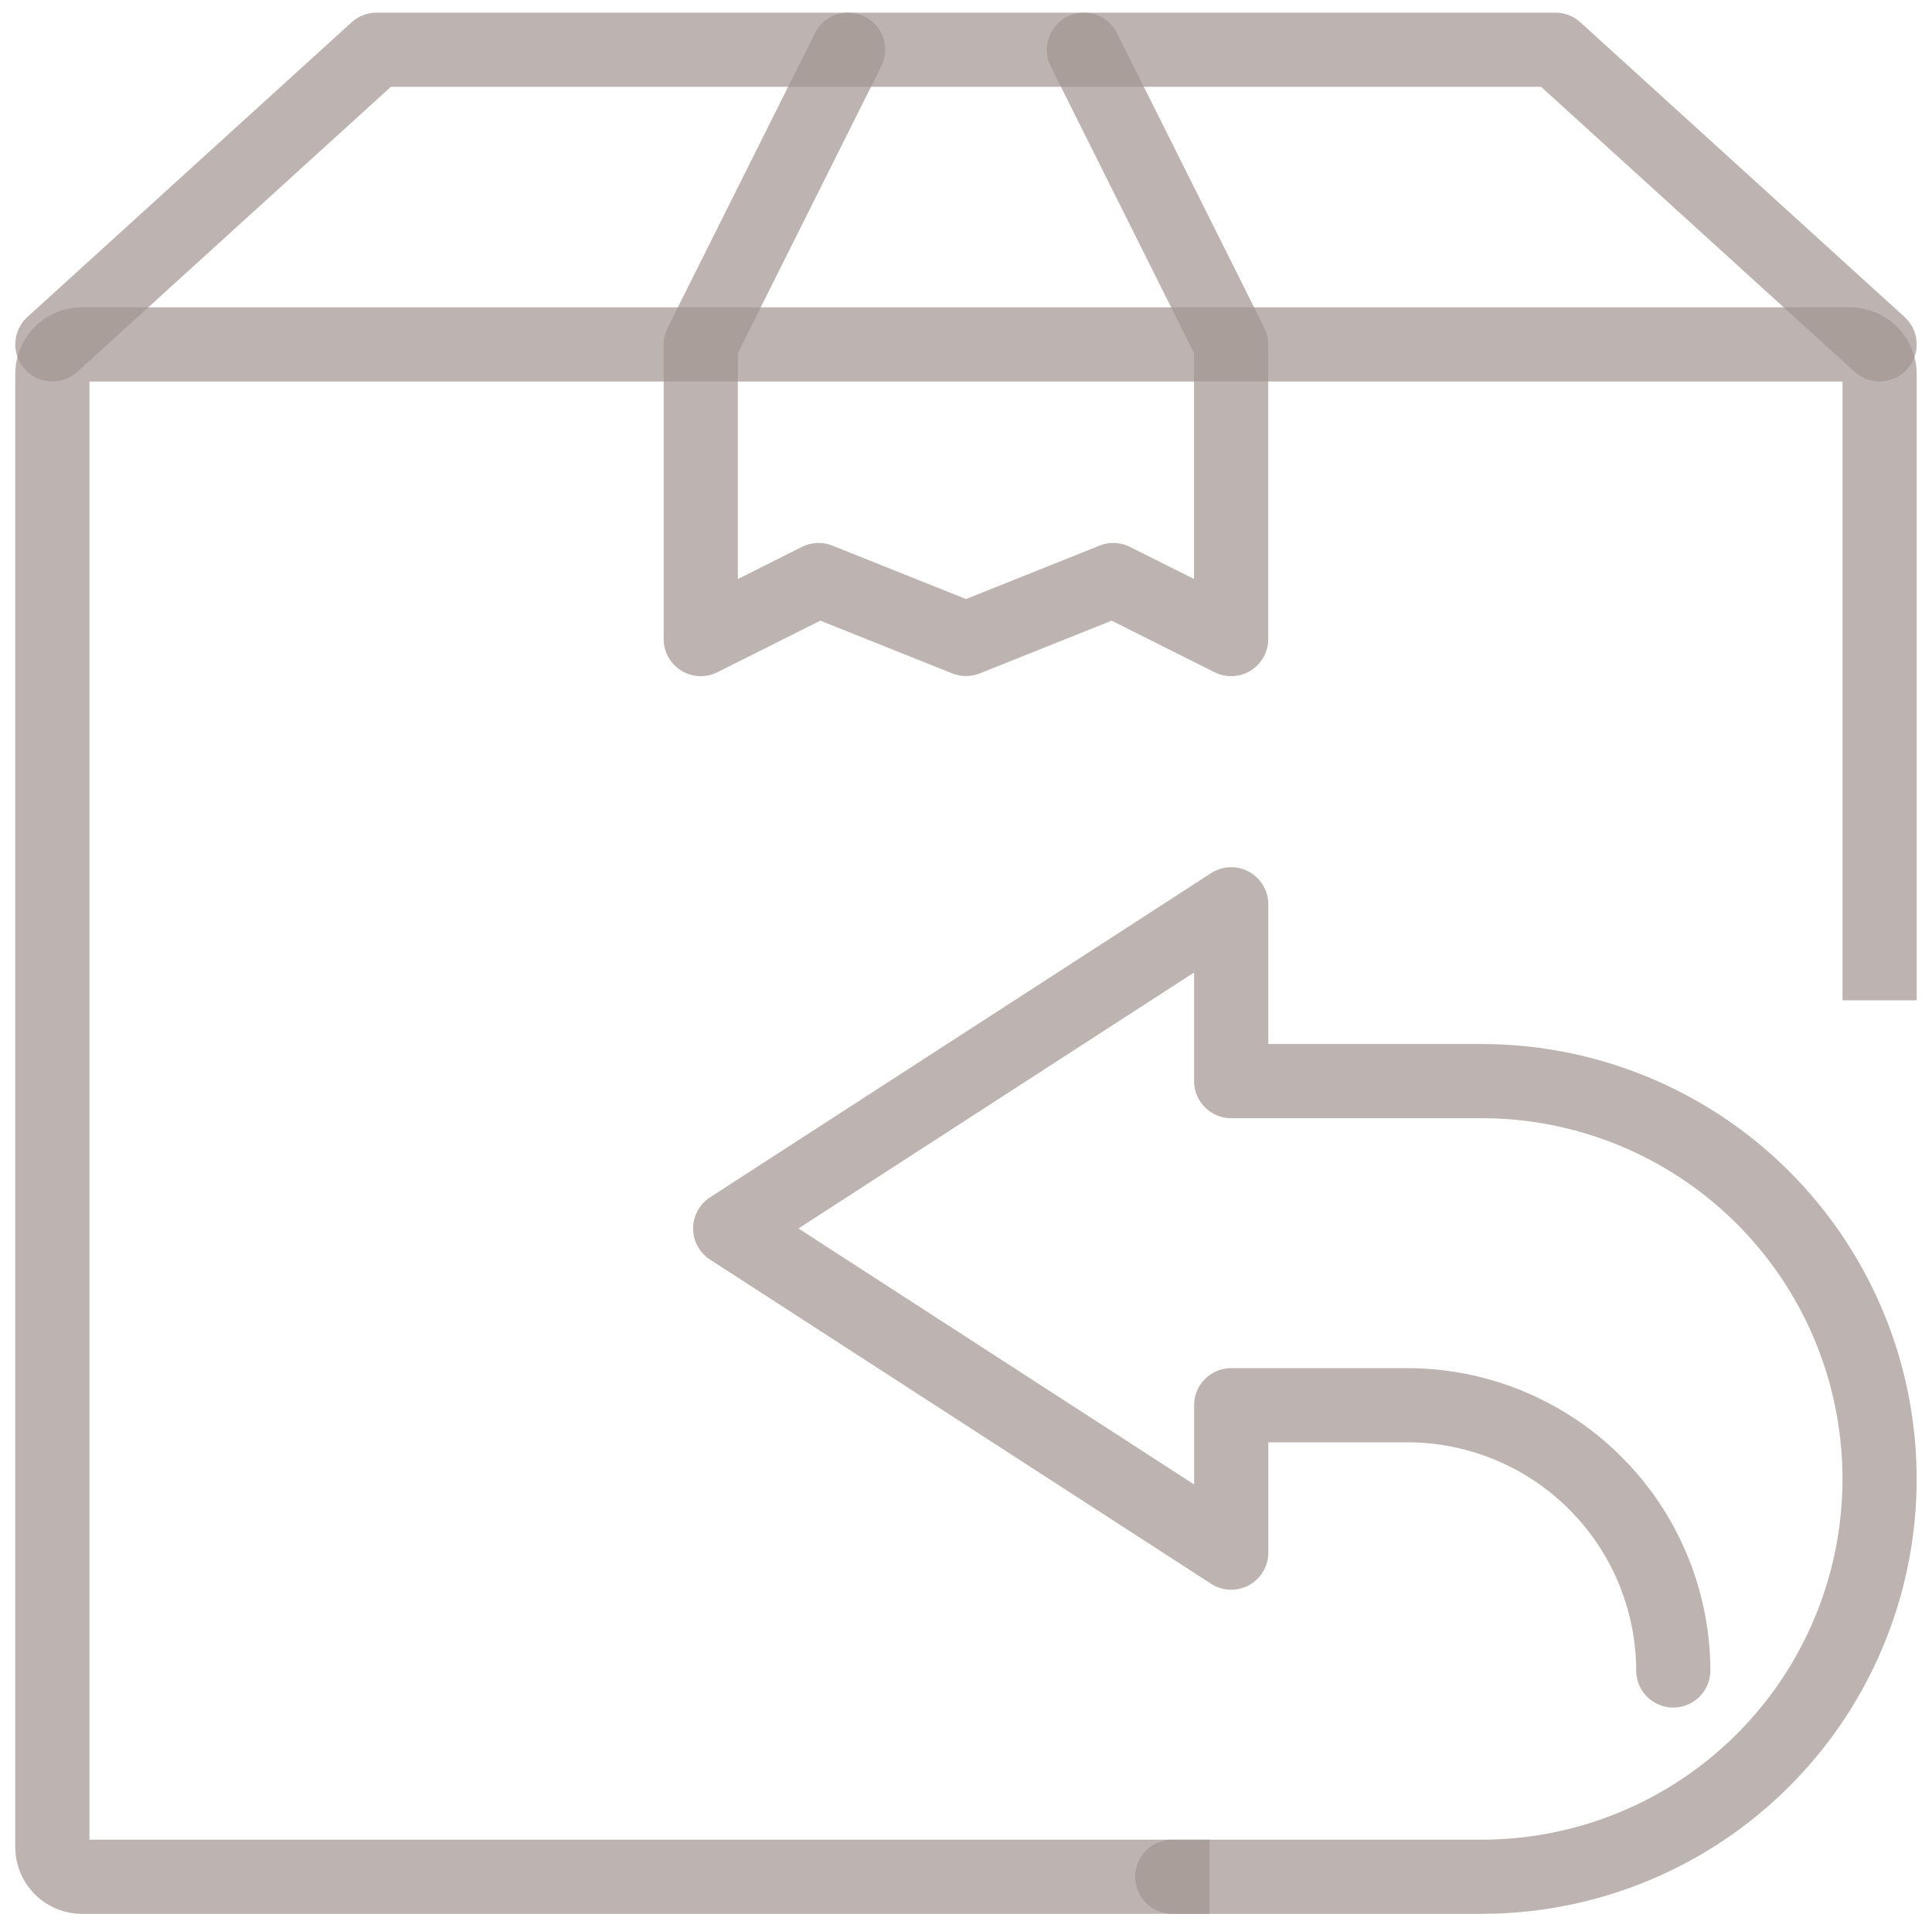<svg xmlns="http://www.w3.org/2000/svg" width="52.091" height="51.607" viewBox="0 0 52.091 51.607"><g id="icon" fill="none" stroke="#a29490" stroke-linejoin="round" stroke-width="2" transform="translate(-146.322 -25.393)"><path id="Path_49" stroke-linecap="round" d="M26.973 1 23 8.946v7.946l3.178-1.592 3.973 1.589 3.973-1.589 3.176 1.592V8.946L33.33 1" data-name="Path 49" opacity=".7" transform="translate(142.216 25.734)"/><path id="Path_50" stroke-linecap="round" d="M1 8.946 9.741 1h31.784l8.741 7.946" data-name="Path 50" opacity=".7" transform="translate(146.734 25.734)"/><path id="Path_51" stroke-linecap="square" d="M31.2 52.32H1.795A.8.8 0 0 1 1 51.525v-39.73A.8.8 0 0 1 1.795 11h47.676a.8.8 0 0 1 .795.795v15.892" data-name="Path 51" opacity=".7" transform="translate(146.734 23.68)"/><path id="Path_52" stroke-linecap="round" d="M35.919 56.222h8.343a10.727 10.727 0 1 0 0-21.454h-6.754V30L24 38.741l13.508 8.741v-3.974h4.768a7.172 7.172 0 0 1 7.151 7.151" data-name="Path 52" opacity=".7" transform="translate(142.01 19.778)"/></g></svg>